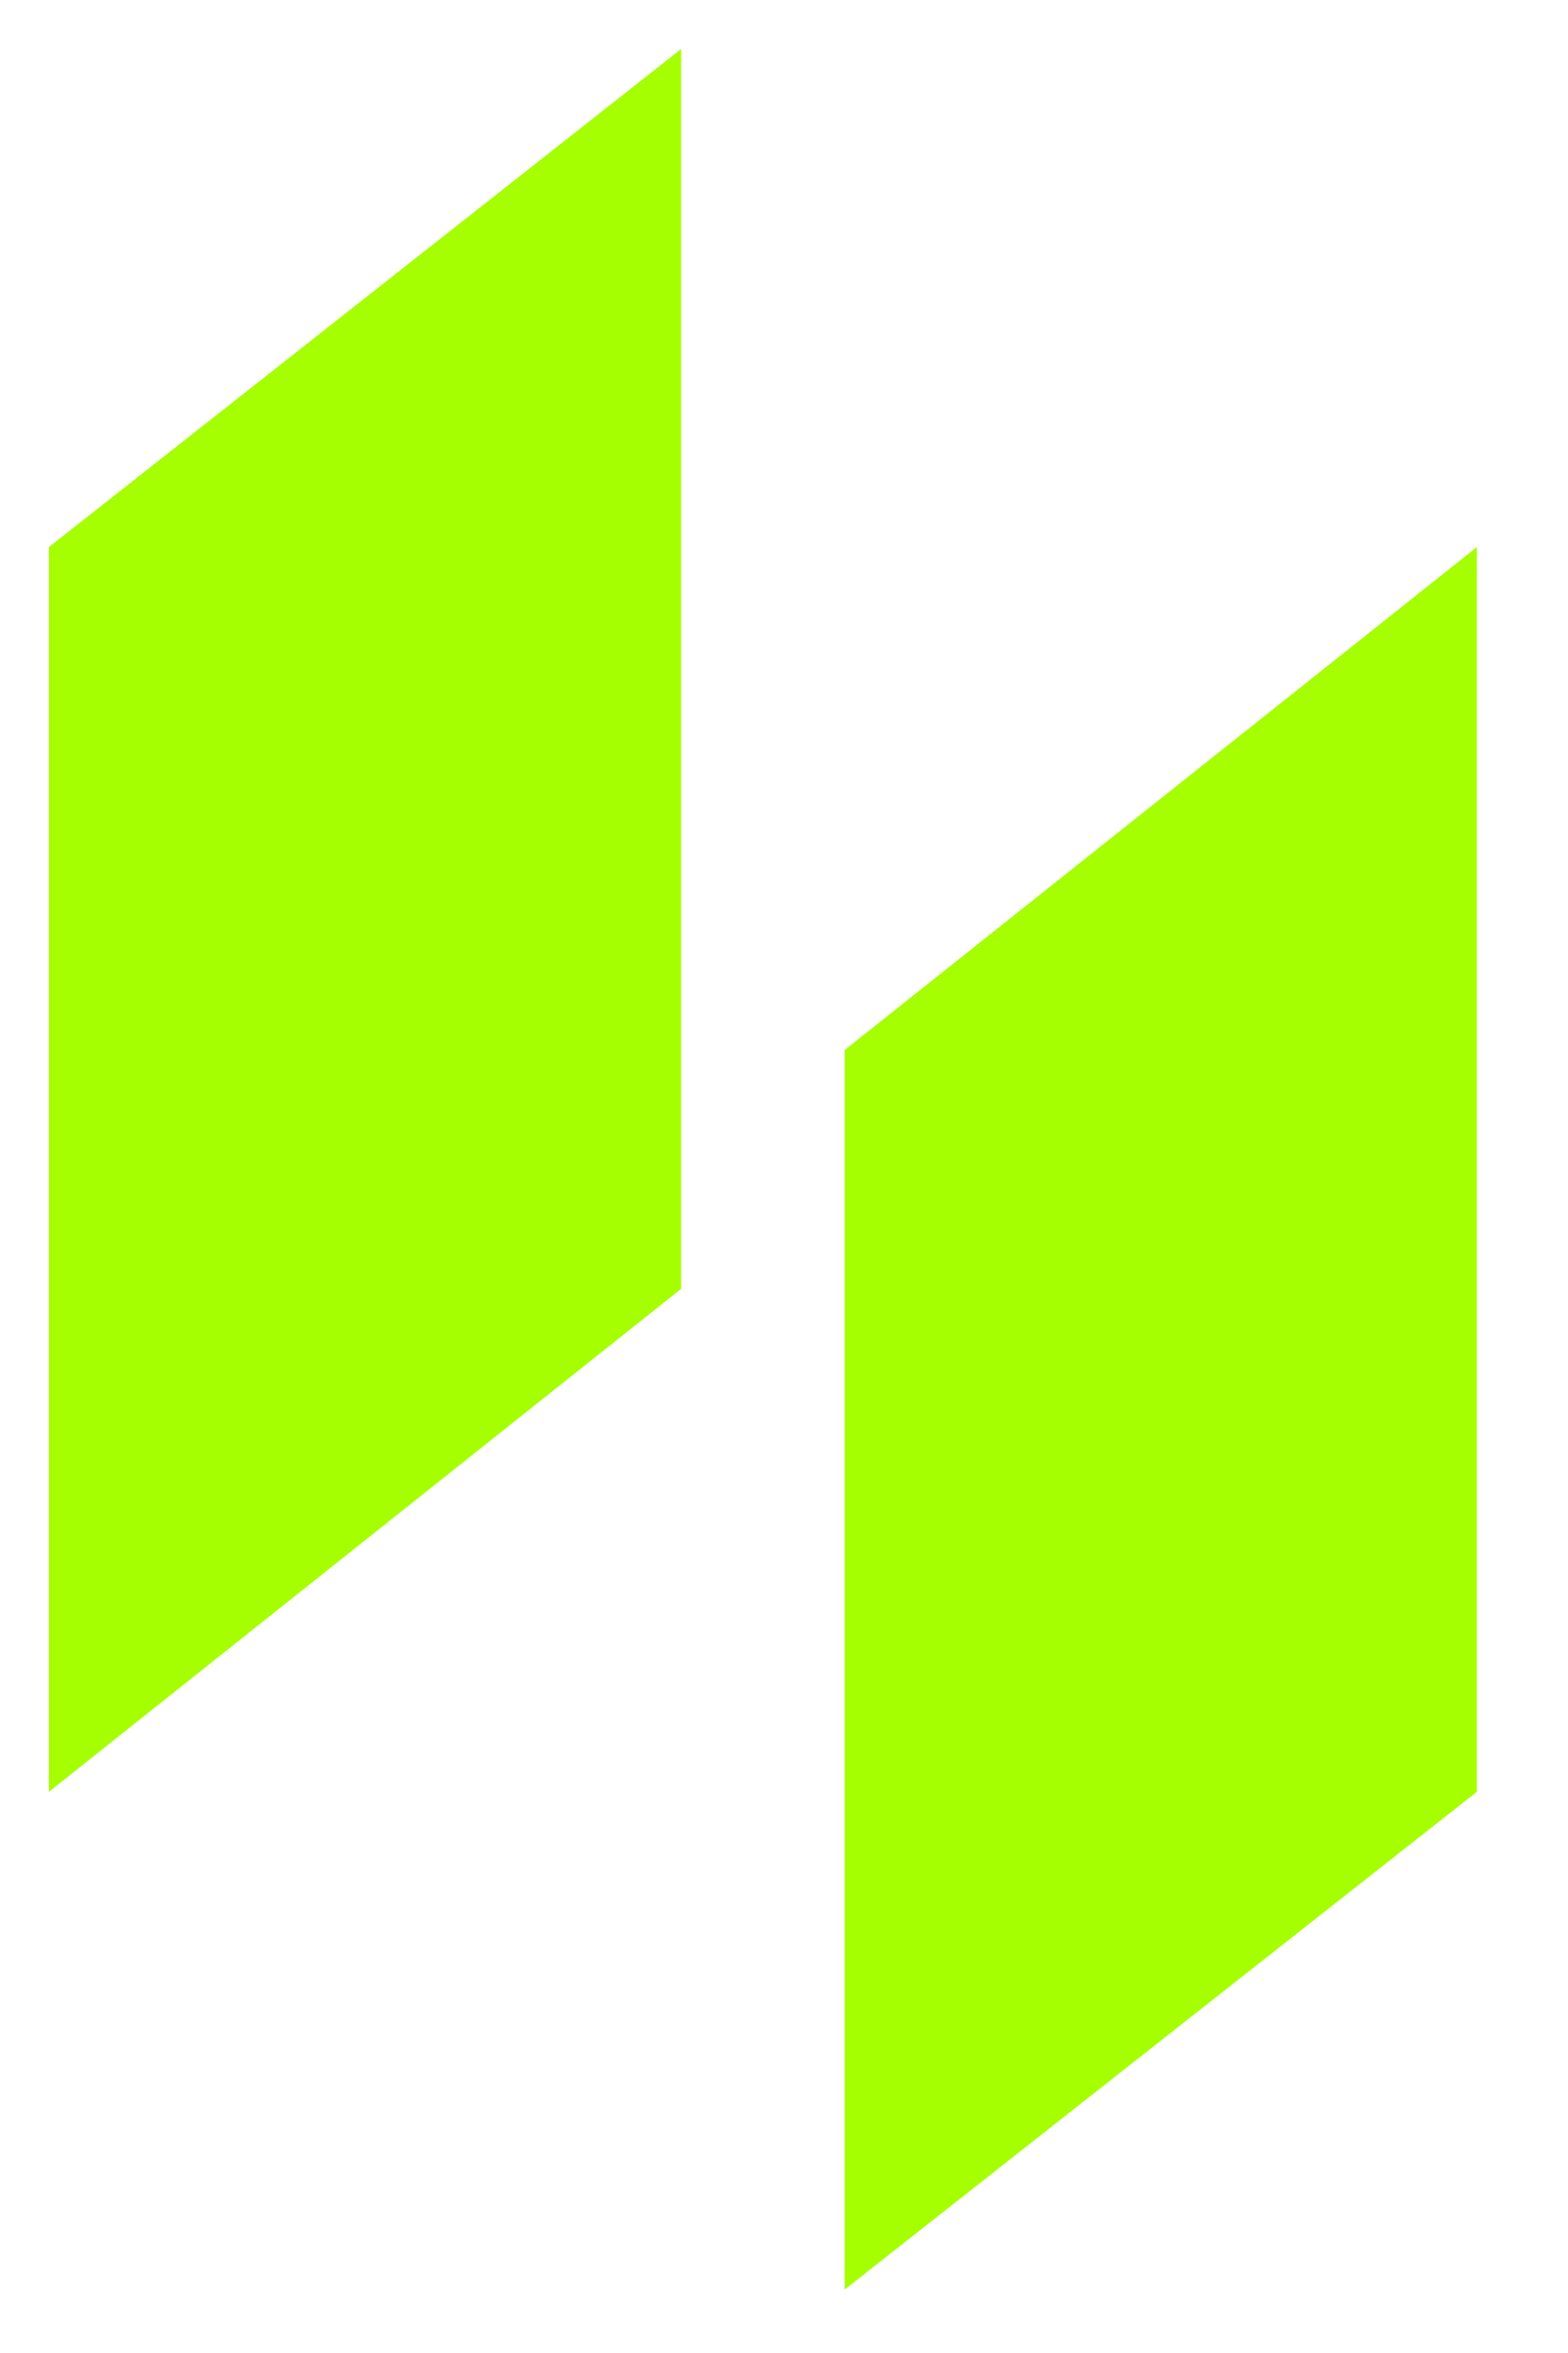 <?xml version="1.0" encoding="UTF-8"?> <svg xmlns="http://www.w3.org/2000/svg" width="16" height="24" viewBox="0 0 16 24" fill="none"><path d="M15.07 18.276L8.619 23.353V10.71L15.07 5.58V18.276Z" fill="#A5FF00"></path><path d="M6.95 13.146L0.499 18.276V5.58L6.95 0.5V13.146Z" fill="#A5FF00"></path></svg> 
